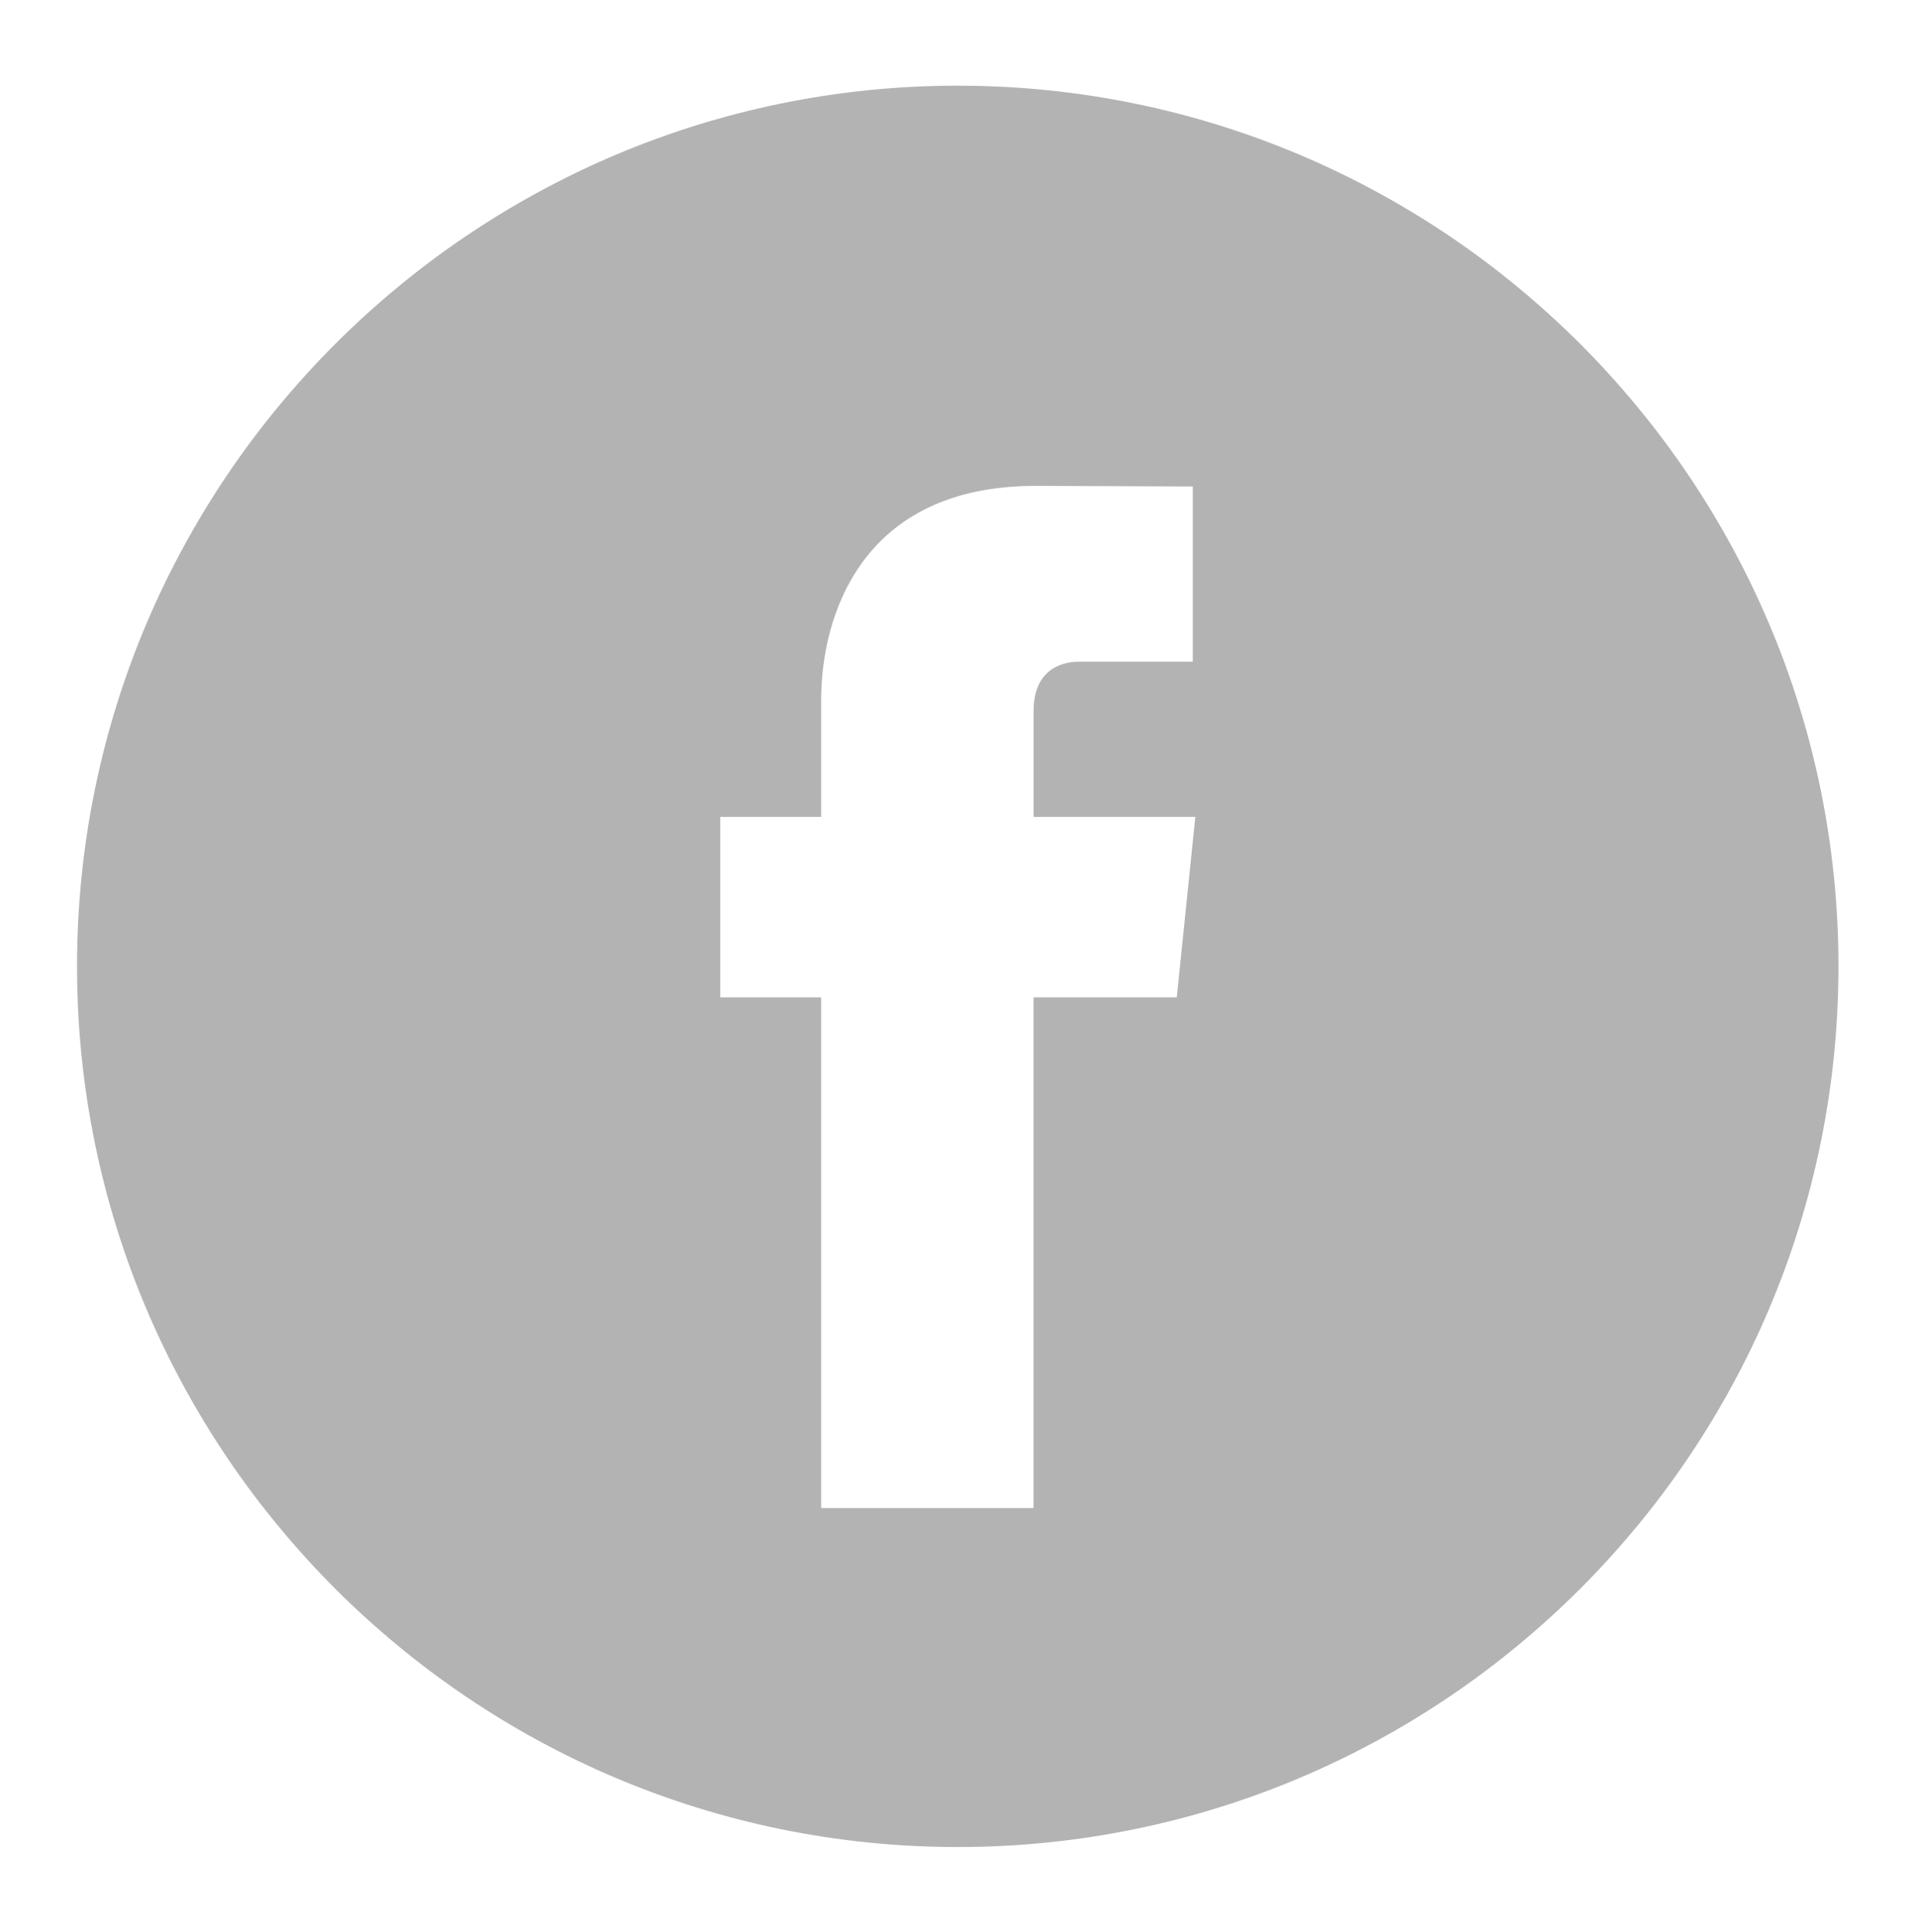 <?xml version="1.0" encoding="UTF-8" standalone="no"?>
<svg
   xmlns:dc="http://purl.org/dc/elements/1.1/"
   xmlns:cc="http://creativecommons.org/ns#"
   xmlns:rdf="http://www.w3.org/1999/02/22-rdf-syntax-ns#"
   xmlns:svg="http://www.w3.org/2000/svg"
   xmlns="http://www.w3.org/2000/svg"
   viewBox="0 0 83.255 83.965"
   height="83.965"
   width="83.255"
   xml:space="preserve"
   id="svg2"
   version="1.1"><defs
     id="defs6"><clipPath
       id="clipPath18"
       clipPathUnits="userSpaceOnUse"><path
         id="path16"
         d="M 0,62.973 H 62.441 V 0 H 0 Z" /></clipPath></defs><g
     transform="matrix(1.333,0,0,-1.333,0,83.965)"
     id="g10"><g
       id="g12"><g
         clip-path="url(#clipPath18)"
         id="g14"><g
           transform="translate(38.36,30.476)"
           id="g20"><path
             id="path22"
             style="fill:#b3b3b3;fill-opacity:1;fill-rule:nonzero;stroke:none"
             d="m 0,0 h -4.671 v -16.648 h -6.921 V 0 h -3.29 v 5.884 h 3.29 V 9.69 c 0,2.725 1.295,6.984 6.985,6.984 l 5.129,-0.019 v -5.712 h -3.723 c -0.606,0 -1.467,-0.303 -1.467,-1.603 V 5.883 h 5.273 z m -7.14,29.72 c -15.83,0 -28.709,-12.879 -28.709,-28.709 0,-15.829 12.879,-28.709 28.709,-28.709 15.829,0 28.709,12.88 28.709,28.709 0,15.83 -12.877,28.709 -28.709,28.709" /></g></g></g></g></svg>